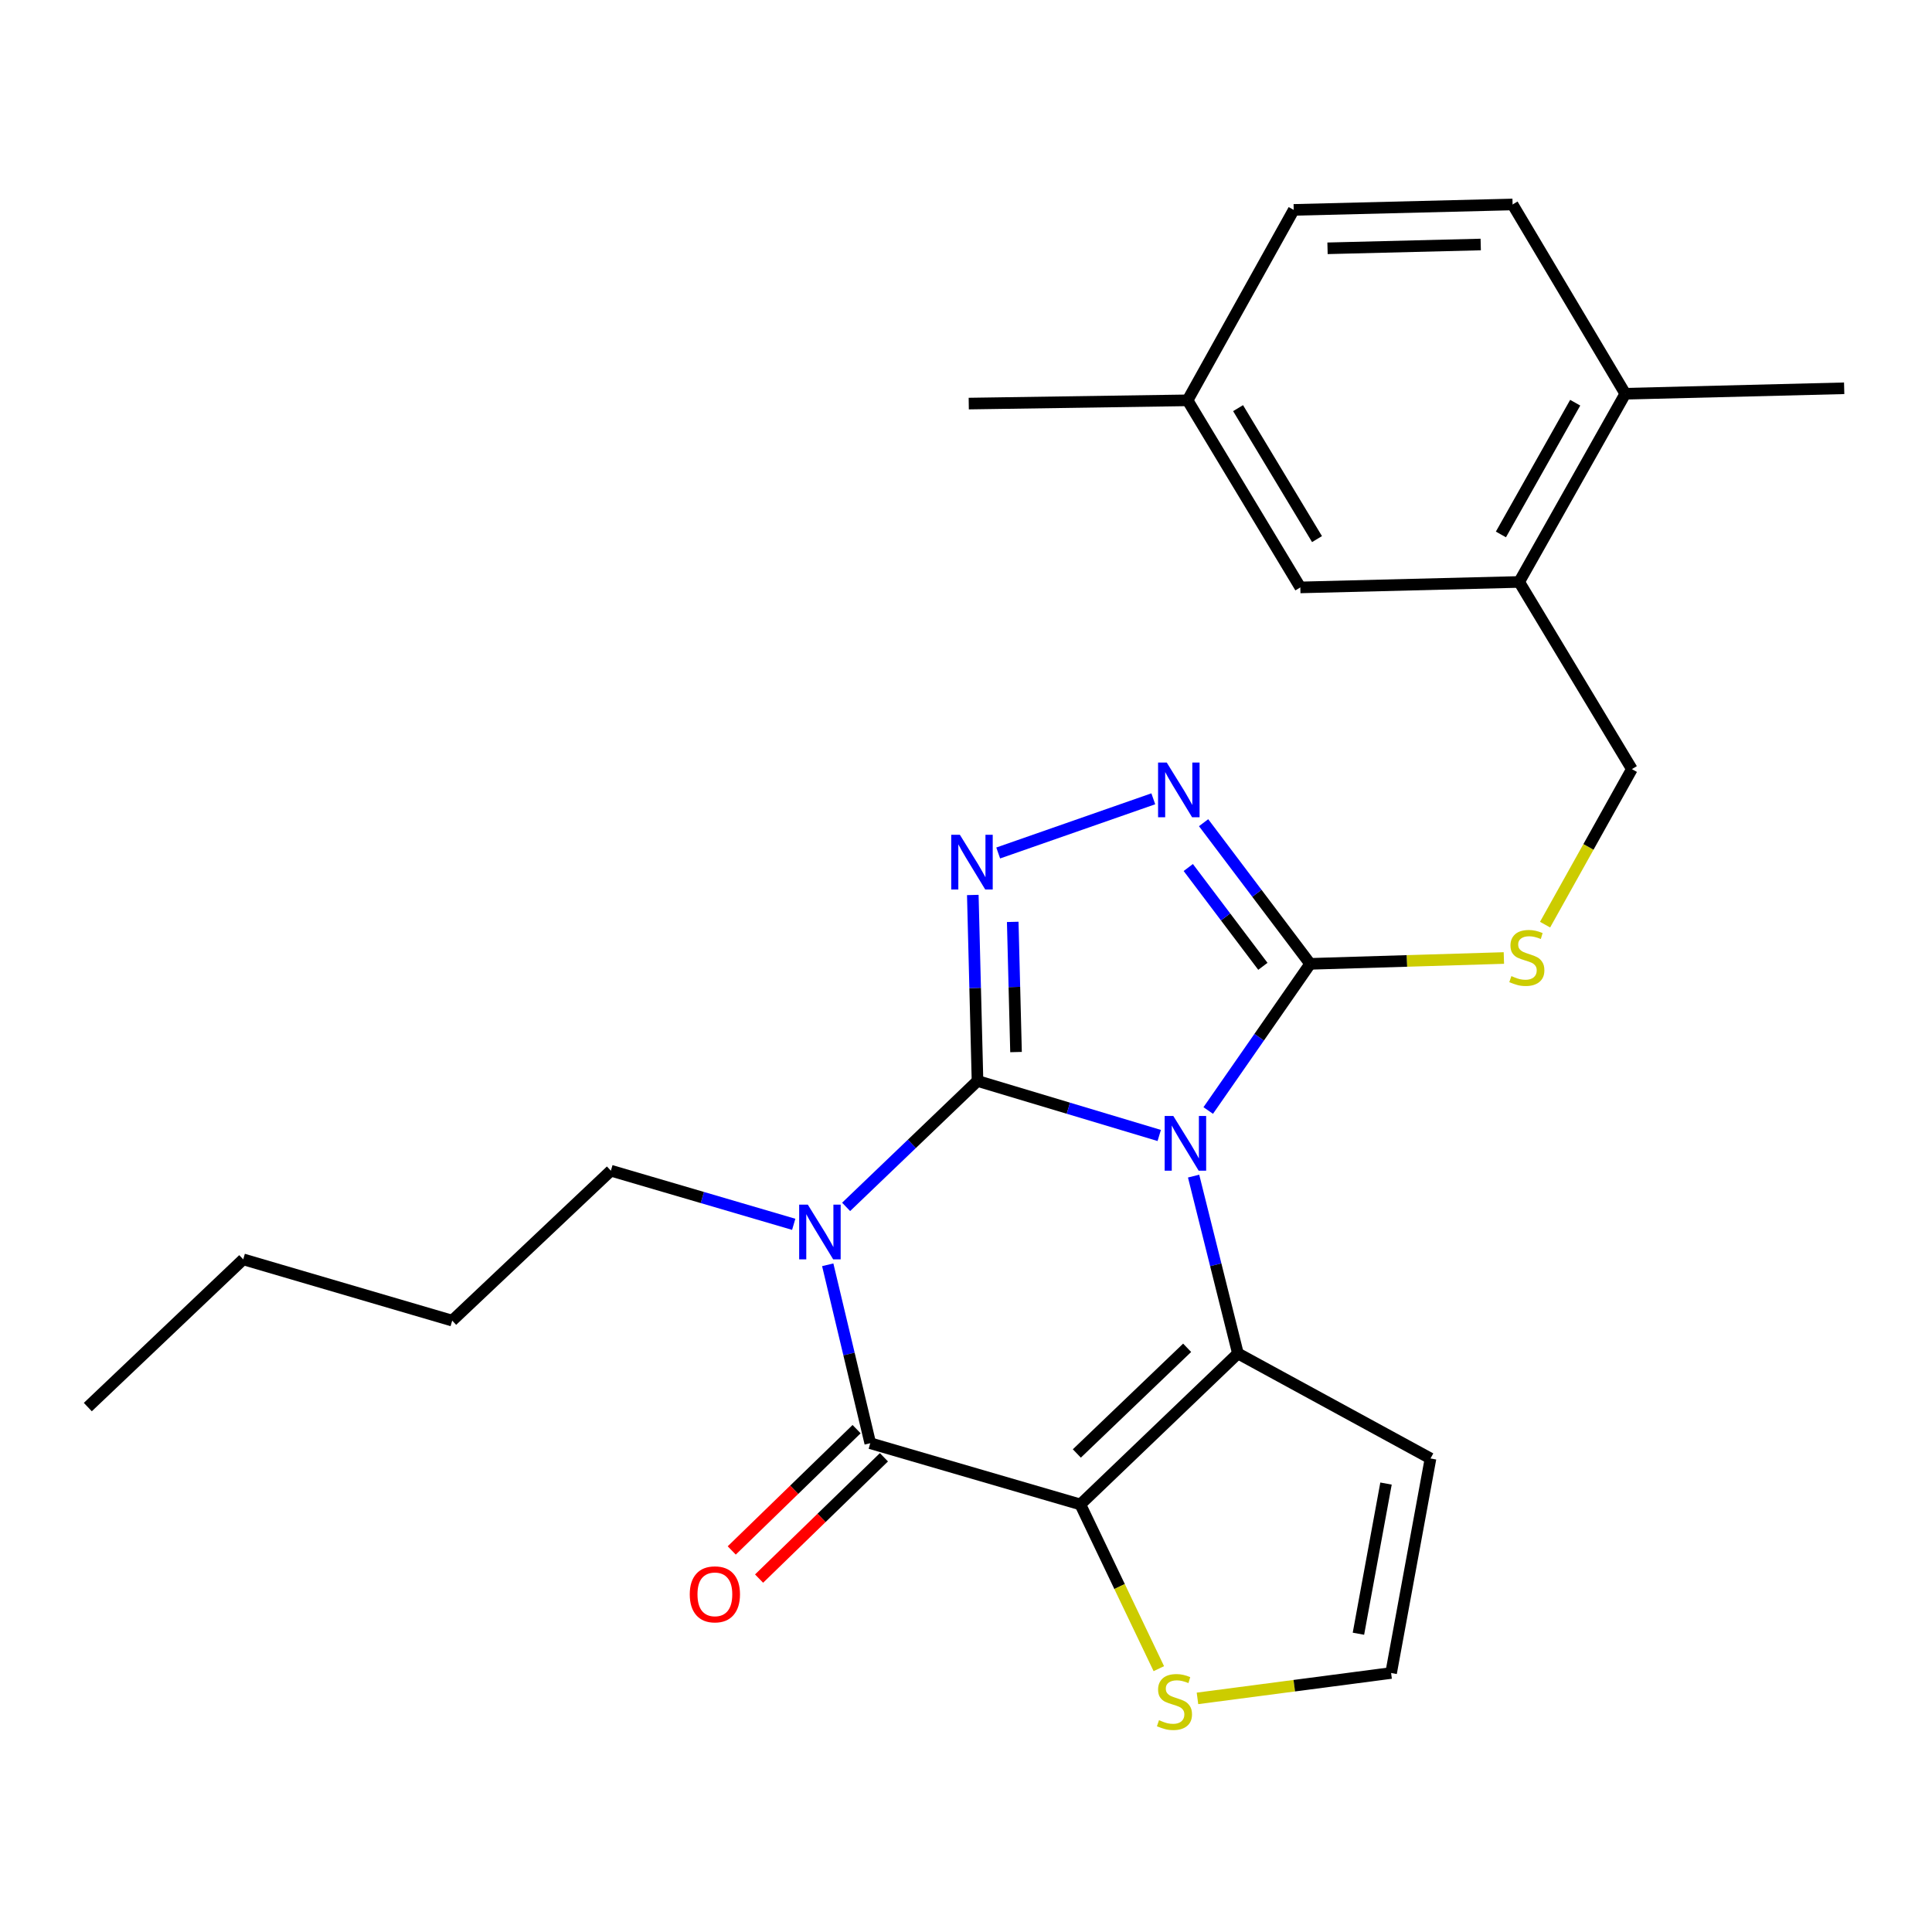 <?xml version='1.0' encoding='iso-8859-1'?>
<svg version='1.1' baseProfile='full'
              xmlns='http://www.w3.org/2000/svg'
                      xmlns:rdkit='http://www.rdkit.org/xml'
                      xmlns:xlink='http://www.w3.org/1999/xlink'
                  xml:space='preserve'
width='1000px' height='1000px' viewBox='0 0 1000 1000'>
<!-- END OF HEADER -->
<rect style='opacity:1.0;fill:#FFFFFF;stroke:none' width='1000' height='1000' x='0' y='0'> </rect>
<path class='bond-0' d='M 505.957,559.496 L 552.987,573.608' style='fill:none;fill-rule:evenodd;stroke:#000000;stroke-width:6px;stroke-linecap:butt;stroke-linejoin:miter;stroke-opacity:1' />
<path class='bond-0' d='M 552.987,573.608 L 600.017,587.72' style='fill:none;fill-rule:evenodd;stroke:#0000FF;stroke-width:6px;stroke-linecap:butt;stroke-linejoin:miter;stroke-opacity:1' />
<path class='bond-1' d='M 505.957,559.496 L 471.954,592.088' style='fill:none;fill-rule:evenodd;stroke:#000000;stroke-width:6px;stroke-linecap:butt;stroke-linejoin:miter;stroke-opacity:1' />
<path class='bond-1' d='M 471.954,592.088 L 437.952,624.68' style='fill:none;fill-rule:evenodd;stroke:#0000FF;stroke-width:6px;stroke-linecap:butt;stroke-linejoin:miter;stroke-opacity:1' />
<path class='bond-5' d='M 505.957,559.496 L 504.739,511.367' style='fill:none;fill-rule:evenodd;stroke:#000000;stroke-width:6px;stroke-linecap:butt;stroke-linejoin:miter;stroke-opacity:1' />
<path class='bond-5' d='M 504.739,511.367 L 503.521,463.238' style='fill:none;fill-rule:evenodd;stroke:#0000FF;stroke-width:6px;stroke-linecap:butt;stroke-linejoin:miter;stroke-opacity:1' />
<path class='bond-5' d='M 525.893,544.544 L 525.04,510.854' style='fill:none;fill-rule:evenodd;stroke:#000000;stroke-width:6px;stroke-linecap:butt;stroke-linejoin:miter;stroke-opacity:1' />
<path class='bond-5' d='M 525.04,510.854 L 524.188,477.163' style='fill:none;fill-rule:evenodd;stroke:#0000FF;stroke-width:6px;stroke-linecap:butt;stroke-linejoin:miter;stroke-opacity:1' />
<path class='bond-3' d='M 617.804,608.749 L 629.274,654.653' style='fill:none;fill-rule:evenodd;stroke:#0000FF;stroke-width:6px;stroke-linecap:butt;stroke-linejoin:miter;stroke-opacity:1' />
<path class='bond-3' d='M 629.274,654.653 L 640.744,700.557' style='fill:none;fill-rule:evenodd;stroke:#000000;stroke-width:6px;stroke-linecap:butt;stroke-linejoin:miter;stroke-opacity:1' />
<path class='bond-6' d='M 625.376,574.797 L 651.76,536.843' style='fill:none;fill-rule:evenodd;stroke:#0000FF;stroke-width:6px;stroke-linecap:butt;stroke-linejoin:miter;stroke-opacity:1' />
<path class='bond-6' d='M 651.76,536.843 L 678.145,498.889' style='fill:none;fill-rule:evenodd;stroke:#000000;stroke-width:6px;stroke-linecap:butt;stroke-linejoin:miter;stroke-opacity:1' />
<path class='bond-4' d='M 428.433,654.651 L 439.441,700.828' style='fill:none;fill-rule:evenodd;stroke:#0000FF;stroke-width:6px;stroke-linecap:butt;stroke-linejoin:miter;stroke-opacity:1' />
<path class='bond-4' d='M 439.441,700.828 L 450.449,747.005' style='fill:none;fill-rule:evenodd;stroke:#000000;stroke-width:6px;stroke-linecap:butt;stroke-linejoin:miter;stroke-opacity:1' />
<path class='bond-17' d='M 410.828,633.704 L 363.51,619.824' style='fill:none;fill-rule:evenodd;stroke:#0000FF;stroke-width:6px;stroke-linecap:butt;stroke-linejoin:miter;stroke-opacity:1' />
<path class='bond-17' d='M 363.51,619.824 L 316.192,605.945' style='fill:none;fill-rule:evenodd;stroke:#000000;stroke-width:6px;stroke-linecap:butt;stroke-linejoin:miter;stroke-opacity:1' />
<path class='bond-2' d='M 559.186,778.697 L 450.449,747.005' style='fill:none;fill-rule:evenodd;stroke:#000000;stroke-width:6px;stroke-linecap:butt;stroke-linejoin:miter;stroke-opacity:1' />
<path class='bond-8' d='M 559.186,778.697 L 579.495,821.197' style='fill:none;fill-rule:evenodd;stroke:#000000;stroke-width:6px;stroke-linecap:butt;stroke-linejoin:miter;stroke-opacity:1' />
<path class='bond-8' d='M 579.495,821.197 L 599.805,863.697' style='fill:none;fill-rule:evenodd;stroke:#CCCC00;stroke-width:6px;stroke-linecap:butt;stroke-linejoin:miter;stroke-opacity:1' />
<path class='bond-27' d='M 559.186,778.697 L 640.744,700.557' style='fill:none;fill-rule:evenodd;stroke:#000000;stroke-width:6px;stroke-linecap:butt;stroke-linejoin:miter;stroke-opacity:1' />
<path class='bond-27' d='M 557.371,752.312 L 614.462,697.614' style='fill:none;fill-rule:evenodd;stroke:#000000;stroke-width:6px;stroke-linecap:butt;stroke-linejoin:miter;stroke-opacity:1' />
<path class='bond-9' d='M 640.744,700.557 L 740.433,754.903' style='fill:none;fill-rule:evenodd;stroke:#000000;stroke-width:6px;stroke-linecap:butt;stroke-linejoin:miter;stroke-opacity:1' />
<path class='bond-13' d='M 443.373,739.722 L 411.06,771.116' style='fill:none;fill-rule:evenodd;stroke:#000000;stroke-width:6px;stroke-linecap:butt;stroke-linejoin:miter;stroke-opacity:1' />
<path class='bond-13' d='M 411.06,771.116 L 378.747,802.509' style='fill:none;fill-rule:evenodd;stroke:#FF0000;stroke-width:6px;stroke-linecap:butt;stroke-linejoin:miter;stroke-opacity:1' />
<path class='bond-13' d='M 457.524,754.288 L 425.211,785.681' style='fill:none;fill-rule:evenodd;stroke:#000000;stroke-width:6px;stroke-linecap:butt;stroke-linejoin:miter;stroke-opacity:1' />
<path class='bond-13' d='M 425.211,785.681 L 392.898,817.075' style='fill:none;fill-rule:evenodd;stroke:#FF0000;stroke-width:6px;stroke-linecap:butt;stroke-linejoin:miter;stroke-opacity:1' />
<path class='bond-7' d='M 516.667,441.504 L 596.943,413.463' style='fill:none;fill-rule:evenodd;stroke:#0000FF;stroke-width:6px;stroke-linecap:butt;stroke-linejoin:miter;stroke-opacity:1' />
<path class='bond-10' d='M 678.145,498.889 L 728.274,497.376' style='fill:none;fill-rule:evenodd;stroke:#000000;stroke-width:6px;stroke-linecap:butt;stroke-linejoin:miter;stroke-opacity:1' />
<path class='bond-10' d='M 728.274,497.376 L 778.404,495.863' style='fill:none;fill-rule:evenodd;stroke:#CCCC00;stroke-width:6px;stroke-linecap:butt;stroke-linejoin:miter;stroke-opacity:1' />
<path class='bond-26' d='M 678.145,498.889 L 650.562,462.358' style='fill:none;fill-rule:evenodd;stroke:#000000;stroke-width:6px;stroke-linecap:butt;stroke-linejoin:miter;stroke-opacity:1' />
<path class='bond-26' d='M 650.562,462.358 L 622.98,425.827' style='fill:none;fill-rule:evenodd;stroke:#0000FF;stroke-width:6px;stroke-linecap:butt;stroke-linejoin:miter;stroke-opacity:1' />
<path class='bond-26' d='M 653.663,500.166 L 634.355,474.595' style='fill:none;fill-rule:evenodd;stroke:#000000;stroke-width:6px;stroke-linecap:butt;stroke-linejoin:miter;stroke-opacity:1' />
<path class='bond-26' d='M 634.355,474.595 L 615.048,449.023' style='fill:none;fill-rule:evenodd;stroke:#0000FF;stroke-width:6px;stroke-linecap:butt;stroke-linejoin:miter;stroke-opacity:1' />
<path class='bond-28' d='M 619.81,879.081 L 669.922,872.511' style='fill:none;fill-rule:evenodd;stroke:#CCCC00;stroke-width:6px;stroke-linecap:butt;stroke-linejoin:miter;stroke-opacity:1' />
<path class='bond-28' d='M 669.922,872.511 L 720.035,865.941' style='fill:none;fill-rule:evenodd;stroke:#000000;stroke-width:6px;stroke-linecap:butt;stroke-linejoin:miter;stroke-opacity:1' />
<path class='bond-11' d='M 740.433,754.903 L 720.035,865.941' style='fill:none;fill-rule:evenodd;stroke:#000000;stroke-width:6px;stroke-linecap:butt;stroke-linejoin:miter;stroke-opacity:1' />
<path class='bond-11' d='M 717.4,767.889 L 703.121,845.616' style='fill:none;fill-rule:evenodd;stroke:#000000;stroke-width:6px;stroke-linecap:butt;stroke-linejoin:miter;stroke-opacity:1' />
<path class='bond-14' d='M 799.727,478.595 L 822.192,438.345' style='fill:none;fill-rule:evenodd;stroke:#CCCC00;stroke-width:6px;stroke-linecap:butt;stroke-linejoin:miter;stroke-opacity:1' />
<path class='bond-14' d='M 822.192,438.345 L 844.658,398.094' style='fill:none;fill-rule:evenodd;stroke:#000000;stroke-width:6px;stroke-linecap:butt;stroke-linejoin:miter;stroke-opacity:1' />
<path class='bond-12' d='M 786.318,301.215 L 844.658,398.094' style='fill:none;fill-rule:evenodd;stroke:#000000;stroke-width:6px;stroke-linecap:butt;stroke-linejoin:miter;stroke-opacity:1' />
<path class='bond-15' d='M 786.318,301.215 L 841.25,203.805' style='fill:none;fill-rule:evenodd;stroke:#000000;stroke-width:6px;stroke-linecap:butt;stroke-linejoin:miter;stroke-opacity:1' />
<path class='bond-15' d='M 776.869,276.628 L 815.322,208.441' style='fill:none;fill-rule:evenodd;stroke:#000000;stroke-width:6px;stroke-linecap:butt;stroke-linejoin:miter;stroke-opacity:1' />
<path class='bond-16' d='M 786.318,301.215 L 673.045,304.046' style='fill:none;fill-rule:evenodd;stroke:#000000;stroke-width:6px;stroke-linecap:butt;stroke-linejoin:miter;stroke-opacity:1' />
<path class='bond-18' d='M 841.25,203.805 L 782.911,105.831' style='fill:none;fill-rule:evenodd;stroke:#000000;stroke-width:6px;stroke-linecap:butt;stroke-linejoin:miter;stroke-opacity:1' />
<path class='bond-21' d='M 841.25,203.805 L 954.545,200.973' style='fill:none;fill-rule:evenodd;stroke:#000000;stroke-width:6px;stroke-linecap:butt;stroke-linejoin:miter;stroke-opacity:1' />
<path class='bond-19' d='M 673.045,304.046 L 614.683,207.212' style='fill:none;fill-rule:evenodd;stroke:#000000;stroke-width:6px;stroke-linecap:butt;stroke-linejoin:miter;stroke-opacity:1' />
<path class='bond-19' d='M 681.684,279.038 L 640.83,211.254' style='fill:none;fill-rule:evenodd;stroke:#000000;stroke-width:6px;stroke-linecap:butt;stroke-linejoin:miter;stroke-opacity:1' />
<path class='bond-23' d='M 316.192,605.945 L 234.058,683.554' style='fill:none;fill-rule:evenodd;stroke:#000000;stroke-width:6px;stroke-linecap:butt;stroke-linejoin:miter;stroke-opacity:1' />
<path class='bond-29' d='M 782.911,105.831 L 669.627,108.64' style='fill:none;fill-rule:evenodd;stroke:#000000;stroke-width:6px;stroke-linecap:butt;stroke-linejoin:miter;stroke-opacity:1' />
<path class='bond-29' d='M 766.421,126.554 L 687.123,128.52' style='fill:none;fill-rule:evenodd;stroke:#000000;stroke-width:6px;stroke-linecap:butt;stroke-linejoin:miter;stroke-opacity:1' />
<path class='bond-20' d='M 614.683,207.212 L 669.627,108.64' style='fill:none;fill-rule:evenodd;stroke:#000000;stroke-width:6px;stroke-linecap:butt;stroke-linejoin:miter;stroke-opacity:1' />
<path class='bond-22' d='M 614.683,207.212 L 501.422,208.893' style='fill:none;fill-rule:evenodd;stroke:#000000;stroke-width:6px;stroke-linecap:butt;stroke-linejoin:miter;stroke-opacity:1' />
<path class='bond-24' d='M 234.058,683.554 L 125.896,651.84' style='fill:none;fill-rule:evenodd;stroke:#000000;stroke-width:6px;stroke-linecap:butt;stroke-linejoin:miter;stroke-opacity:1' />
<path class='bond-25' d='M 125.896,651.84 L 45.455,728.299' style='fill:none;fill-rule:evenodd;stroke:#000000;stroke-width:6px;stroke-linecap:butt;stroke-linejoin:miter;stroke-opacity:1' />
<path  class='atom-1' d='M 607.306 577.626
L 616.586 592.626
Q 617.506 594.106, 618.986 596.786
Q 620.466 599.466, 620.546 599.626
L 620.546 577.626
L 624.306 577.626
L 624.306 605.946
L 620.426 605.946
L 610.466 589.546
Q 609.306 587.626, 608.066 585.426
Q 606.866 583.226, 606.506 582.546
L 606.506 605.946
L 602.826 605.946
L 602.826 577.626
L 607.306 577.626
' fill='#0000FF'/>
<path  class='atom-2' d='M 418.127 623.521
L 427.407 638.521
Q 428.327 640.001, 429.807 642.681
Q 431.287 645.361, 431.367 645.521
L 431.367 623.521
L 435.127 623.521
L 435.127 651.841
L 431.247 651.841
L 421.287 635.441
Q 420.127 633.521, 418.887 631.321
Q 417.687 629.121, 417.327 628.441
L 417.327 651.841
L 413.647 651.841
L 413.647 623.521
L 418.127 623.521
' fill='#0000FF'/>
<path  class='atom-6' d='M 496.831 432.086
L 506.111 447.086
Q 507.031 448.566, 508.511 451.246
Q 509.991 453.926, 510.071 454.086
L 510.071 432.086
L 513.831 432.086
L 513.831 460.406
L 509.951 460.406
L 499.991 444.006
Q 498.831 442.086, 497.591 439.886
Q 496.391 437.686, 496.031 437.006
L 496.031 460.406
L 492.351 460.406
L 492.351 432.086
L 496.831 432.086
' fill='#0000FF'/>
<path  class='atom-8' d='M 603.899 394.686
L 613.179 409.686
Q 614.099 411.166, 615.579 413.846
Q 617.059 416.526, 617.139 416.686
L 617.139 394.686
L 620.899 394.686
L 620.899 423.006
L 617.019 423.006
L 607.059 406.606
Q 605.899 404.686, 604.659 402.486
Q 603.459 400.286, 603.099 399.606
L 603.099 423.006
L 599.419 423.006
L 599.419 394.686
L 603.899 394.686
' fill='#0000FF'/>
<path  class='atom-9' d='M 599.902 890.362
Q 600.222 890.482, 601.542 891.042
Q 602.862 891.602, 604.302 891.962
Q 605.782 892.282, 607.222 892.282
Q 609.902 892.282, 611.462 891.002
Q 613.022 889.682, 613.022 887.402
Q 613.022 885.842, 612.222 884.882
Q 611.462 883.922, 610.262 883.402
Q 609.062 882.882, 607.062 882.282
Q 604.542 881.522, 603.022 880.802
Q 601.542 880.082, 600.462 878.562
Q 599.422 877.042, 599.422 874.482
Q 599.422 870.922, 601.822 868.722
Q 604.262 866.522, 609.062 866.522
Q 612.342 866.522, 616.062 868.082
L 615.142 871.162
Q 611.742 869.762, 609.182 869.762
Q 606.422 869.762, 604.902 870.922
Q 603.382 872.042, 603.422 874.002
Q 603.422 875.522, 604.182 876.442
Q 604.982 877.362, 606.102 877.882
Q 607.262 878.402, 609.182 879.002
Q 611.742 879.802, 613.262 880.602
Q 614.782 881.402, 615.862 883.042
Q 616.982 884.642, 616.982 887.402
Q 616.982 891.322, 614.342 893.442
Q 611.742 895.522, 607.382 895.522
Q 604.862 895.522, 602.942 894.962
Q 601.062 894.442, 598.822 893.522
L 599.902 890.362
' fill='#CCCC00'/>
<path  class='atom-11' d='M 782.289 505.224
Q 782.609 505.344, 783.929 505.904
Q 785.249 506.464, 786.689 506.824
Q 788.169 507.144, 789.609 507.144
Q 792.289 507.144, 793.849 505.864
Q 795.409 504.544, 795.409 502.264
Q 795.409 500.704, 794.609 499.744
Q 793.849 498.784, 792.649 498.264
Q 791.449 497.744, 789.449 497.144
Q 786.929 496.384, 785.409 495.664
Q 783.929 494.944, 782.849 493.424
Q 781.809 491.904, 781.809 489.344
Q 781.809 485.784, 784.209 483.584
Q 786.649 481.384, 791.449 481.384
Q 794.729 481.384, 798.449 482.944
L 797.529 486.024
Q 794.129 484.624, 791.569 484.624
Q 788.809 484.624, 787.289 485.784
Q 785.769 486.904, 785.809 488.864
Q 785.809 490.384, 786.569 491.304
Q 787.369 492.224, 788.489 492.744
Q 789.649 493.264, 791.569 493.864
Q 794.129 494.664, 795.649 495.464
Q 797.169 496.264, 798.249 497.904
Q 799.369 499.504, 799.369 502.264
Q 799.369 506.184, 796.729 508.304
Q 794.129 510.384, 789.769 510.384
Q 787.249 510.384, 785.329 509.824
Q 783.449 509.304, 781.209 508.384
L 782.289 505.224
' fill='#CCCC00'/>
<path  class='atom-14' d='M 357.019 825.225
Q 357.019 818.425, 360.379 814.625
Q 363.739 810.825, 370.019 810.825
Q 376.299 810.825, 379.659 814.625
Q 383.019 818.425, 383.019 825.225
Q 383.019 832.105, 379.619 836.025
Q 376.219 839.905, 370.019 839.905
Q 363.779 839.905, 360.379 836.025
Q 357.019 832.145, 357.019 825.225
M 370.019 836.705
Q 374.339 836.705, 376.659 833.825
Q 379.019 830.905, 379.019 825.225
Q 379.019 819.665, 376.659 816.865
Q 374.339 814.025, 370.019 814.025
Q 365.699 814.025, 363.339 816.825
Q 361.019 819.625, 361.019 825.225
Q 361.019 830.945, 363.339 833.825
Q 365.699 836.705, 370.019 836.705
' fill='#FF0000'/>
</svg>
